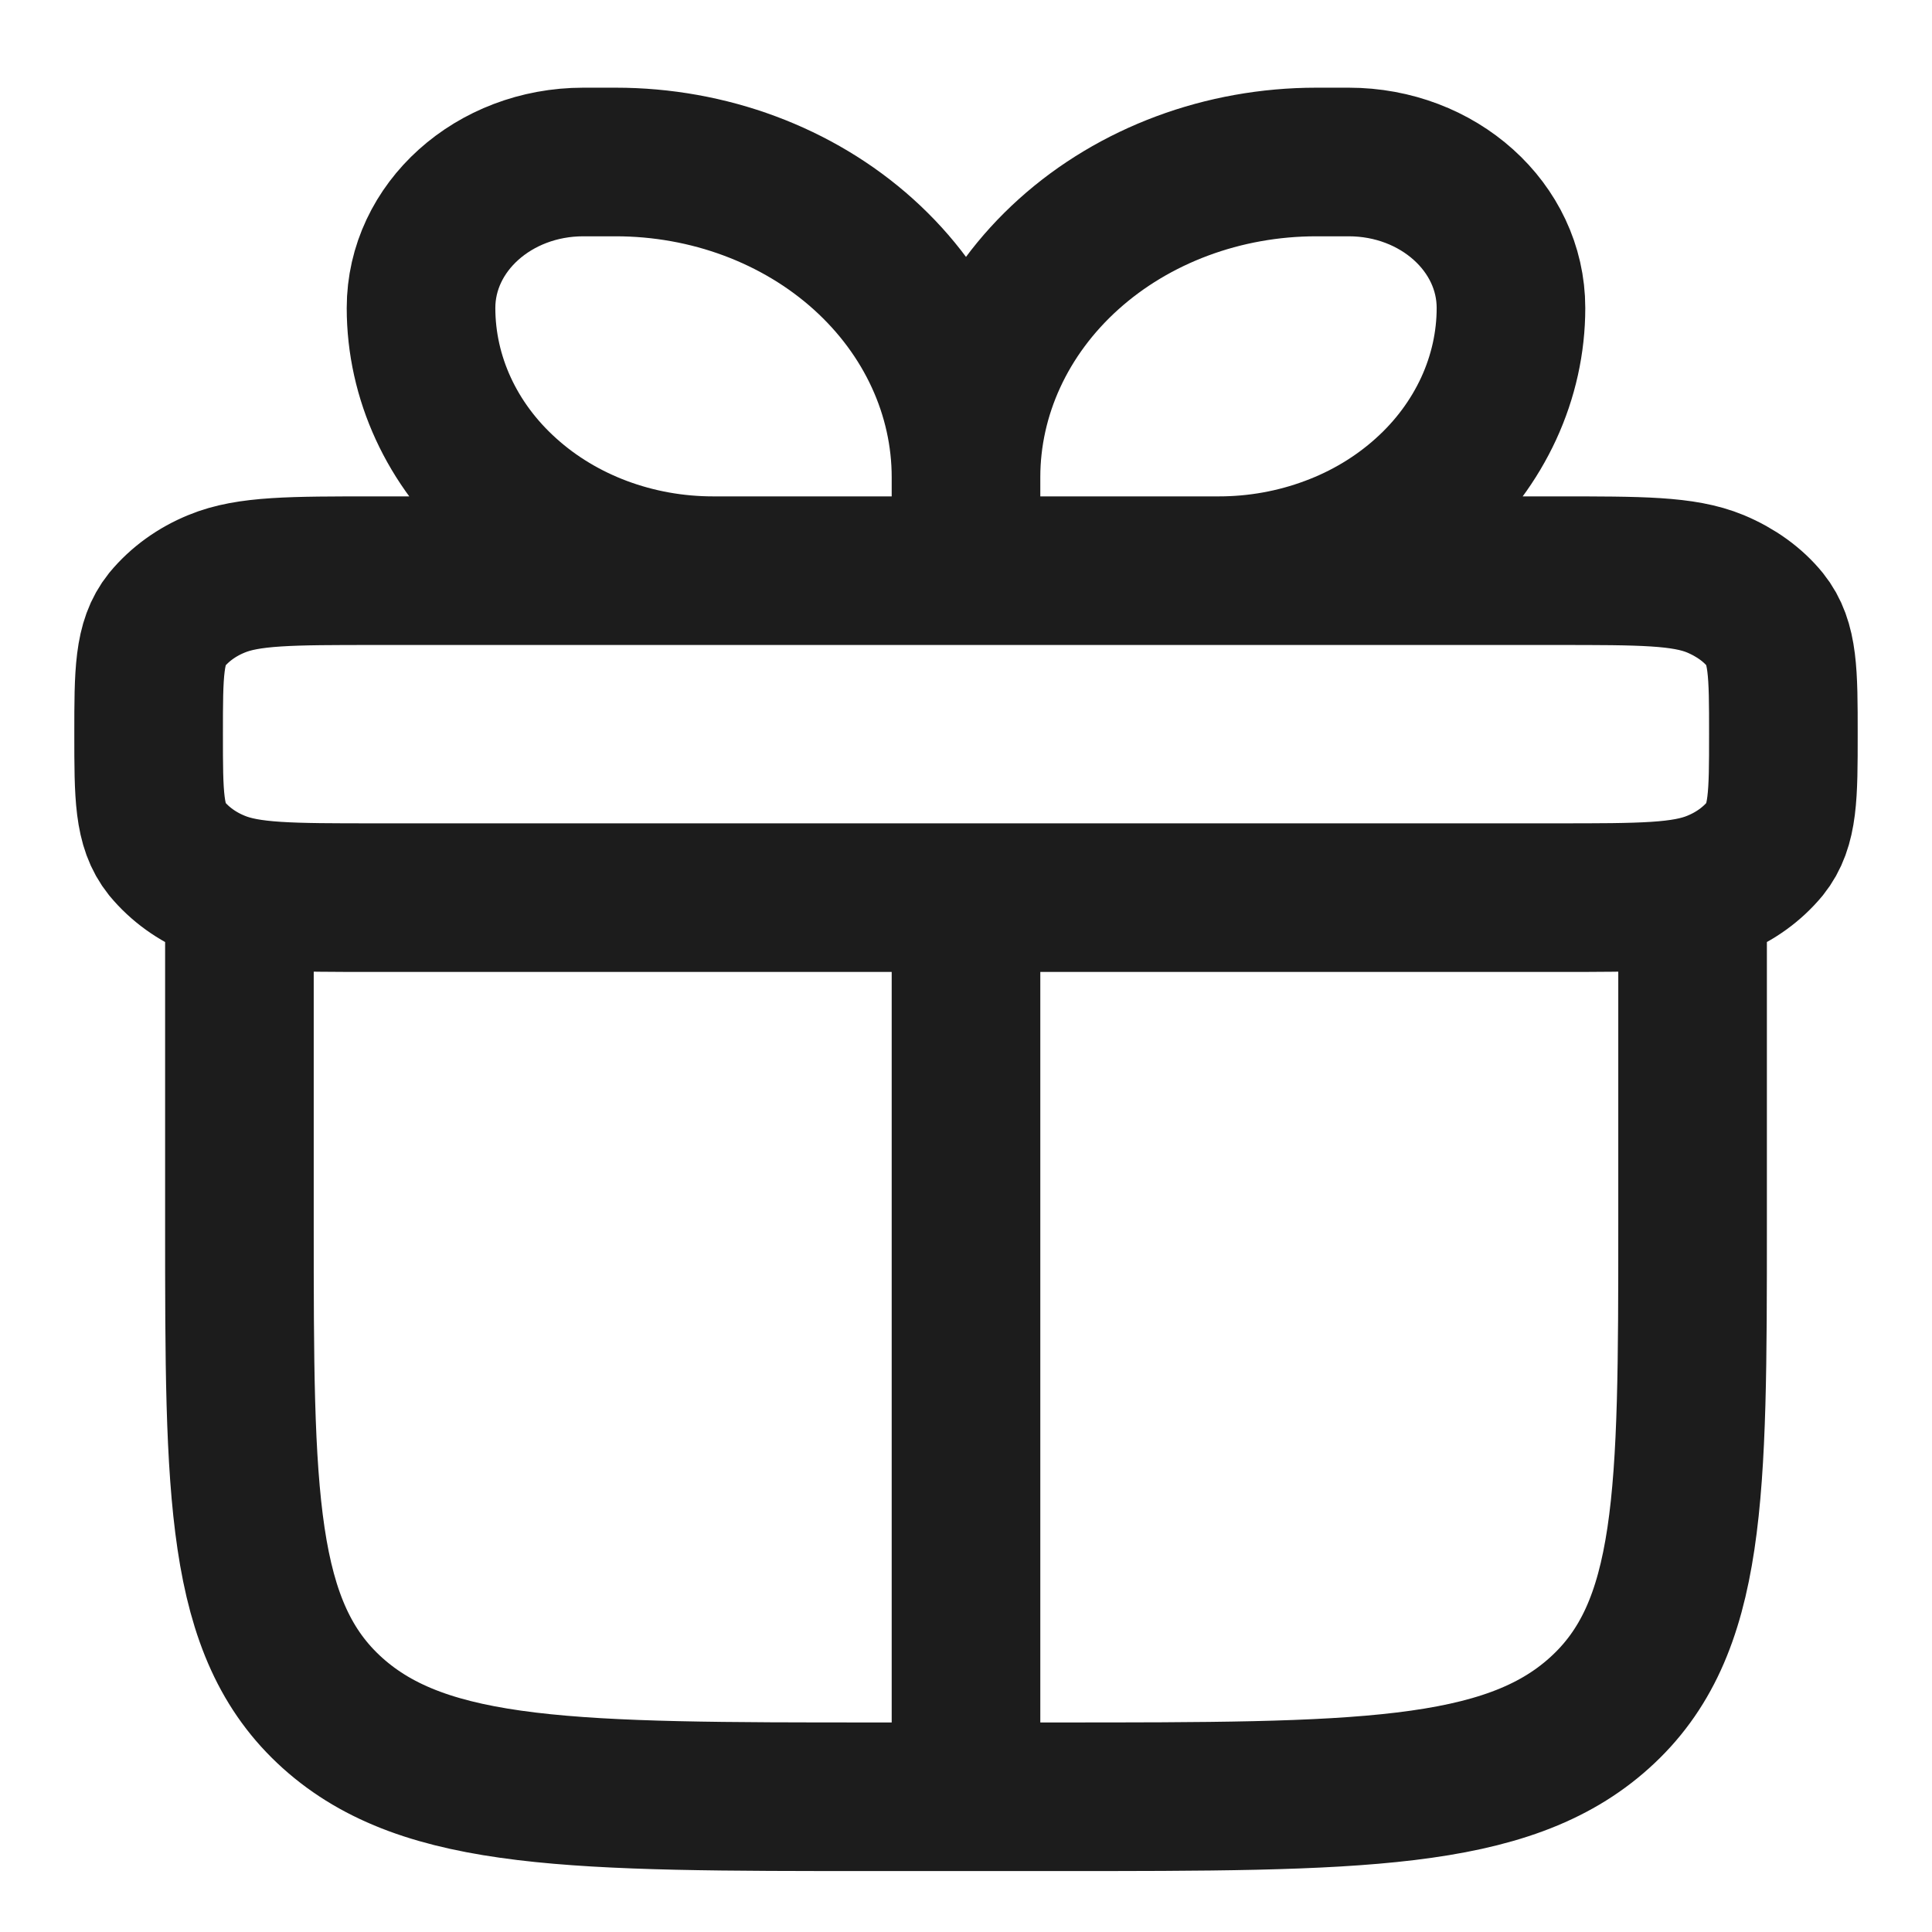 <svg width="13" height="13" viewBox="0 0 13 13" fill="none" xmlns="http://www.w3.org/2000/svg">
<path d="M1.611 6.04V8.24C1.611 10.055 1.611 10.963 2.237 11.526C2.864 12.09 3.872 12.09 5.889 12.09H7.111C9.128 12.09 10.136 12.09 10.762 11.526C11.389 10.963 11.389 10.055 11.389 8.24V6.04M6.5 3.211C6.5 2.649 6.252 2.109 5.81 1.711C5.368 1.313 4.768 1.09 4.143 1.09H3.925C3.322 1.09 2.833 1.529 2.833 2.072C2.833 2.541 3.04 2.991 3.409 3.322C3.777 3.654 4.277 3.84 4.797 3.84H6.5M6.5 3.211V3.84M6.5 3.211C6.5 2.649 6.748 2.109 7.19 1.711C7.632 1.313 8.232 1.09 8.857 1.09H9.075C9.678 1.09 10.167 1.529 10.167 2.072C10.167 2.304 10.116 2.534 10.017 2.749C9.918 2.963 9.774 3.158 9.591 3.322C9.409 3.486 9.192 3.617 8.954 3.705C8.716 3.794 8.46 3.84 8.203 3.84H6.5M6.5 6.04V12.09M1 4.94C1 4.529 1 4.323 1.123 4.17C1.21 4.065 1.325 3.982 1.458 3.928C1.671 3.84 1.956 3.84 2.528 3.84H10.472C11.044 3.84 11.329 3.84 11.542 3.928C11.681 3.986 11.796 4.07 11.877 4.17C12 4.323 12 4.529 12 4.94C12 5.351 12 5.557 11.877 5.71C11.79 5.815 11.675 5.898 11.542 5.952C11.329 6.04 11.044 6.04 10.472 6.04H2.528C1.956 6.04 1.671 6.04 1.458 5.952C1.325 5.898 1.21 5.815 1.123 5.71C1 5.557 1 5.351 1 4.94Z" stroke="#1C1C1C" stroke-linecap="round" stroke-linejoin="round"/>
</svg>
